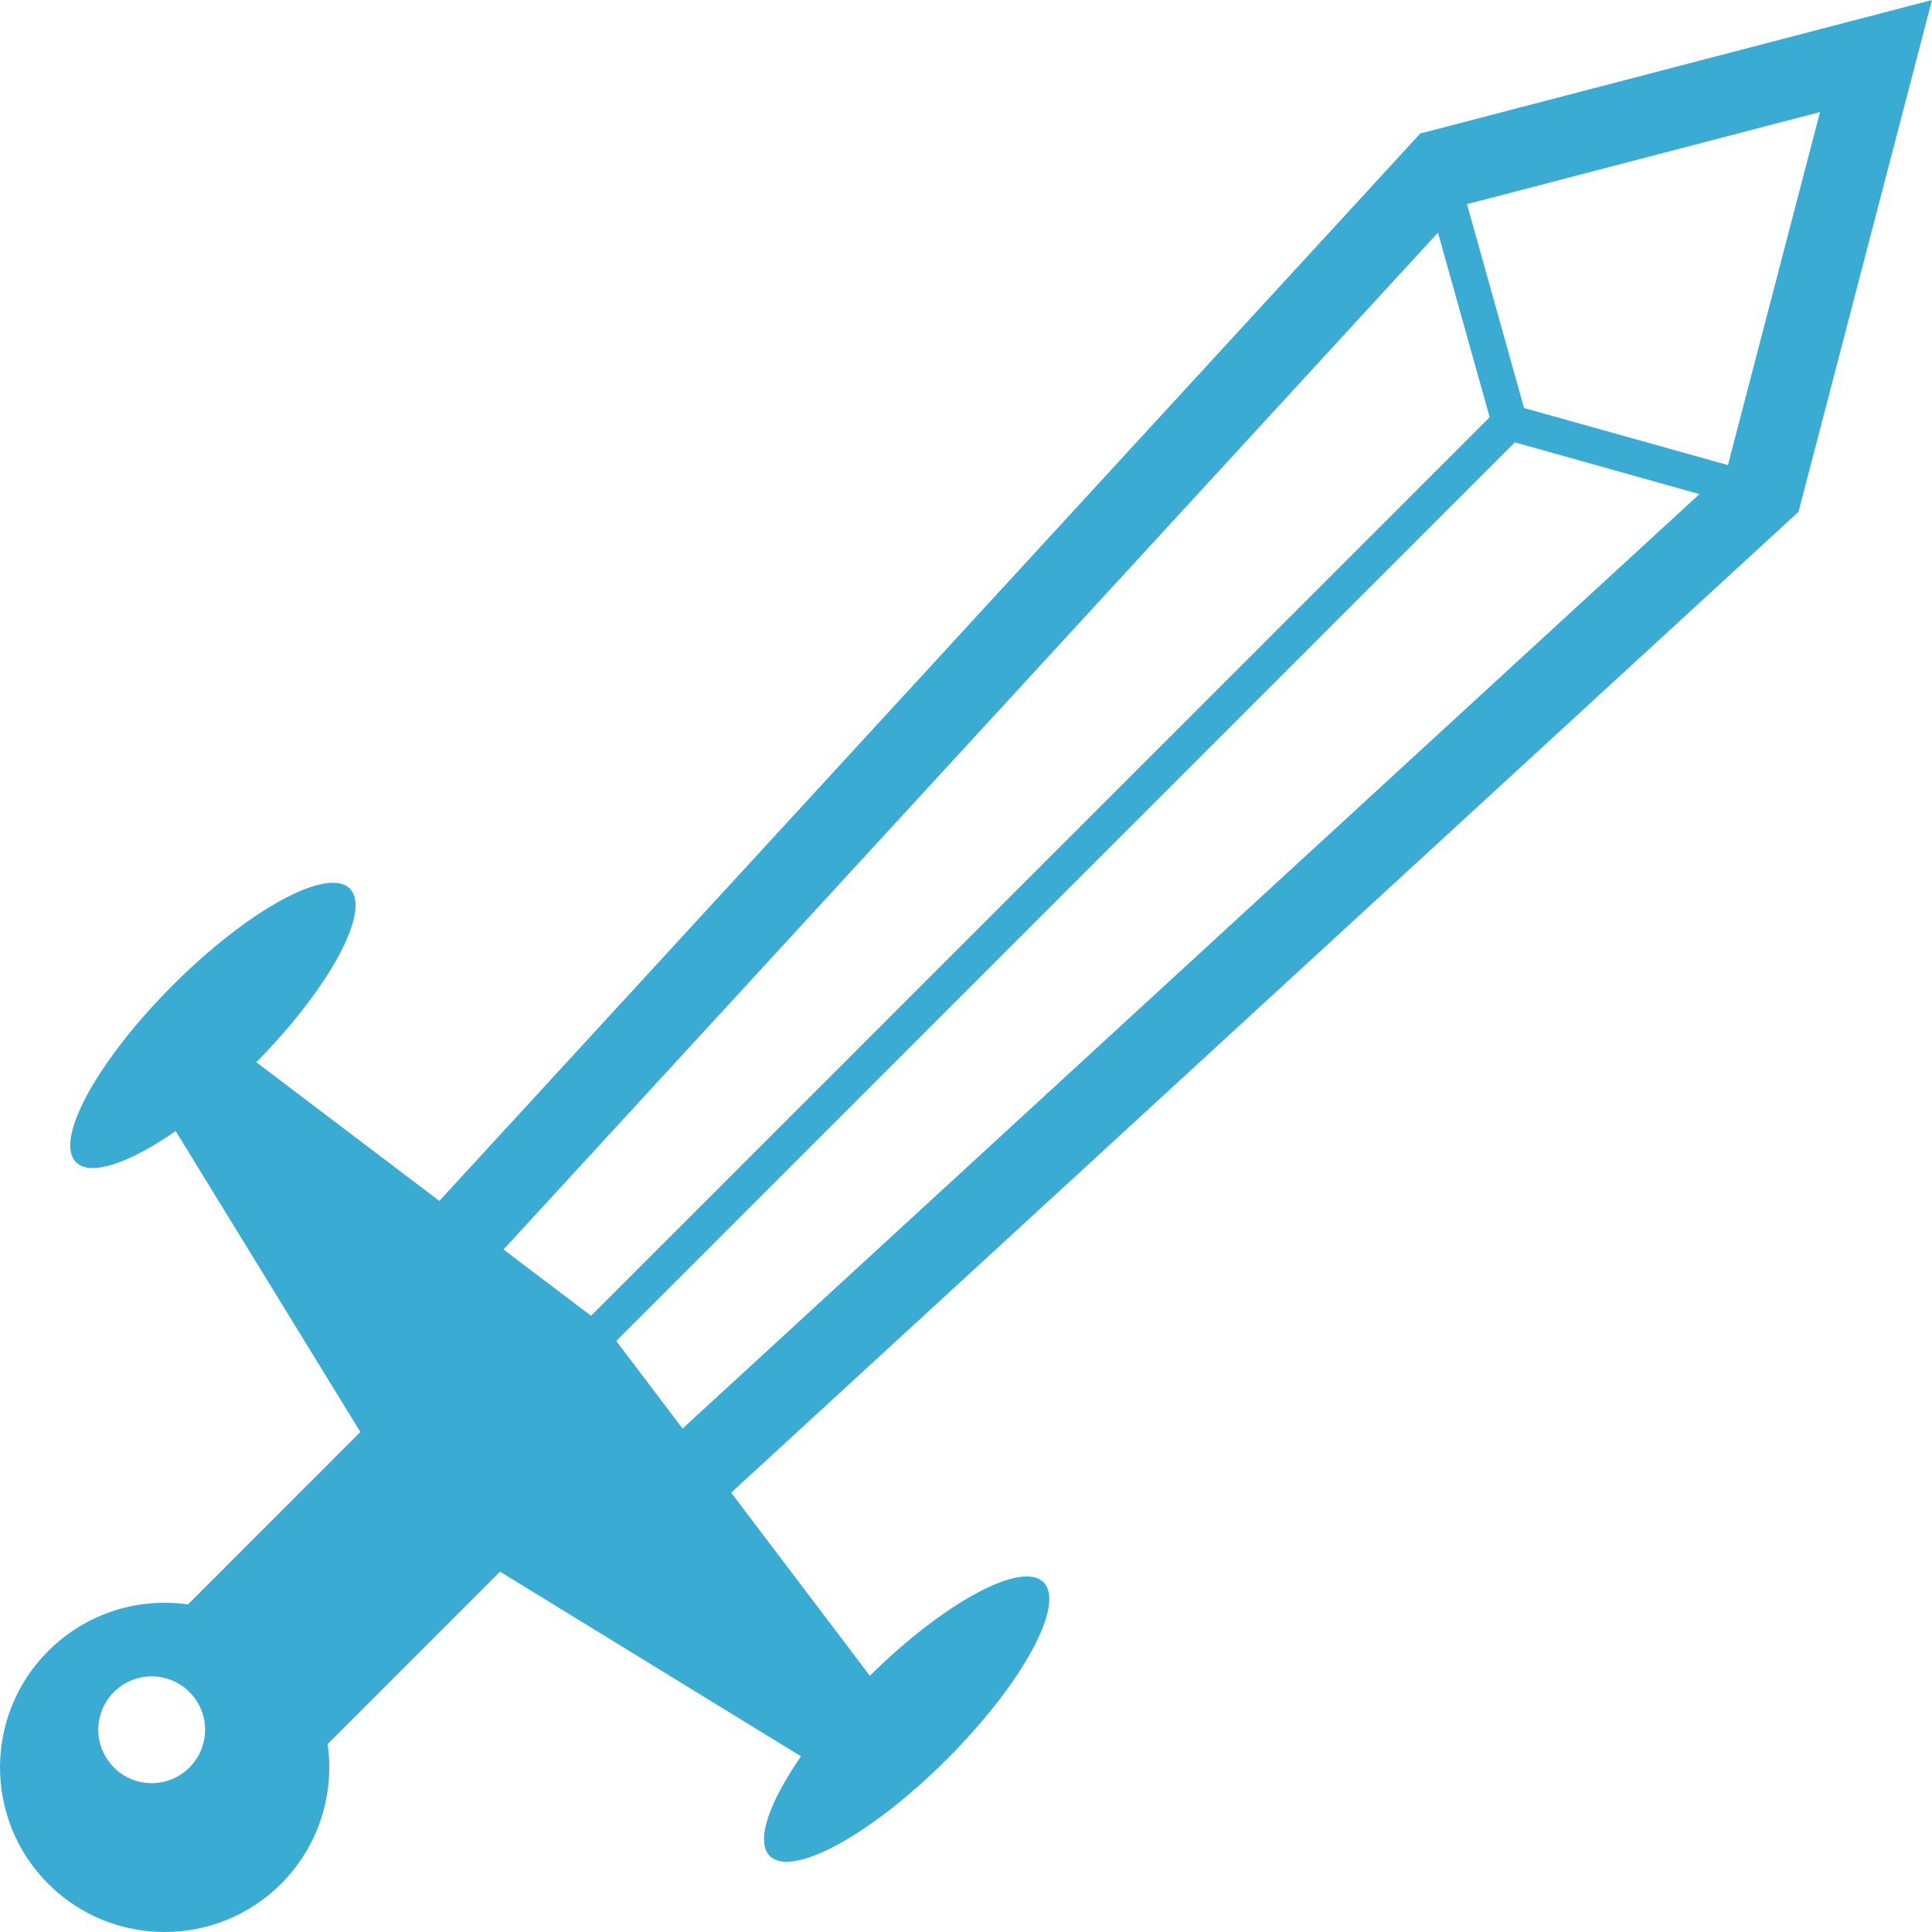 <!--?xml version="1.0" encoding="utf-8"?-->
<!-- Generator: Adobe Illustrator 15.1.0, SVG Export Plug-In . SVG Version: 6.00 Build 0)  -->

<svg version="1.1" id="_x32_" xmlns="http://www.w3.org/2000/svg" xmlns:xlink="http://www.w3.org/1999/xlink" x="0px" y="0px" width="512px" height="512px" viewBox="0 0 512 512" style="width: 128px; height: 128px; opacity: 1;" xml:space="preserve">
<style type="text/css">

	.st0{fill:#4B4B4B;}

</style>
<g>
	<path class="st0" d="M511.996,0.004L376.387,35.379L116.434,318.254l-48.516-36.75c19.484-19.781,30.563-40.25,24.781-46.031
		c-5.875-5.875-26.875,5.594-46.906,25.625s-31.516,41.031-25.641,46.906c3.844,3.844,14.141,0.25,26.406-8.266l48.938,79.75
		l-45.688,45.703c-13.125-1.875-26.938,2.25-37.031,12.344c-17.031,17.031-17.031,44.656,0,61.688
		c17.047,17.031,44.672,17.031,61.703,0c10.094-10.094,14.203-23.906,12.344-37.016l45.688-45.703l79.766,48.938
		c-8.531,12.281-12.109,22.563-8.281,26.406c5.875,5.875,26.875-5.594,46.906-25.625s31.5-41.031,25.641-46.906
		c-5.797-5.781-26.266,5.281-46.031,24.781l-36.75-48.531l282.859-259.938L511.996,0.004z M50.199,468.41
		c-5.516,5.531-14.484,5.531-20,0c-5.531-5.531-5.531-14.5,0-20.016c5.516-5.516,14.484-5.516,20,0
		C55.73,453.91,55.73,462.879,50.199,468.41z M133.434,331.129L381.074,61.645l13.703,48.922L156.637,348.691L133.434,331.129z
		 M180.887,378.582l-17.578-23.203l238.141-238.156l48.922,13.719L180.887,378.582z M403.887,108.129l-15.125-54.031l93.563-24.406
		l-24.406,93.563L403.887,108.129z" style="fill: rgb(58, 171, 210);"></path>
</g>
</svg>
